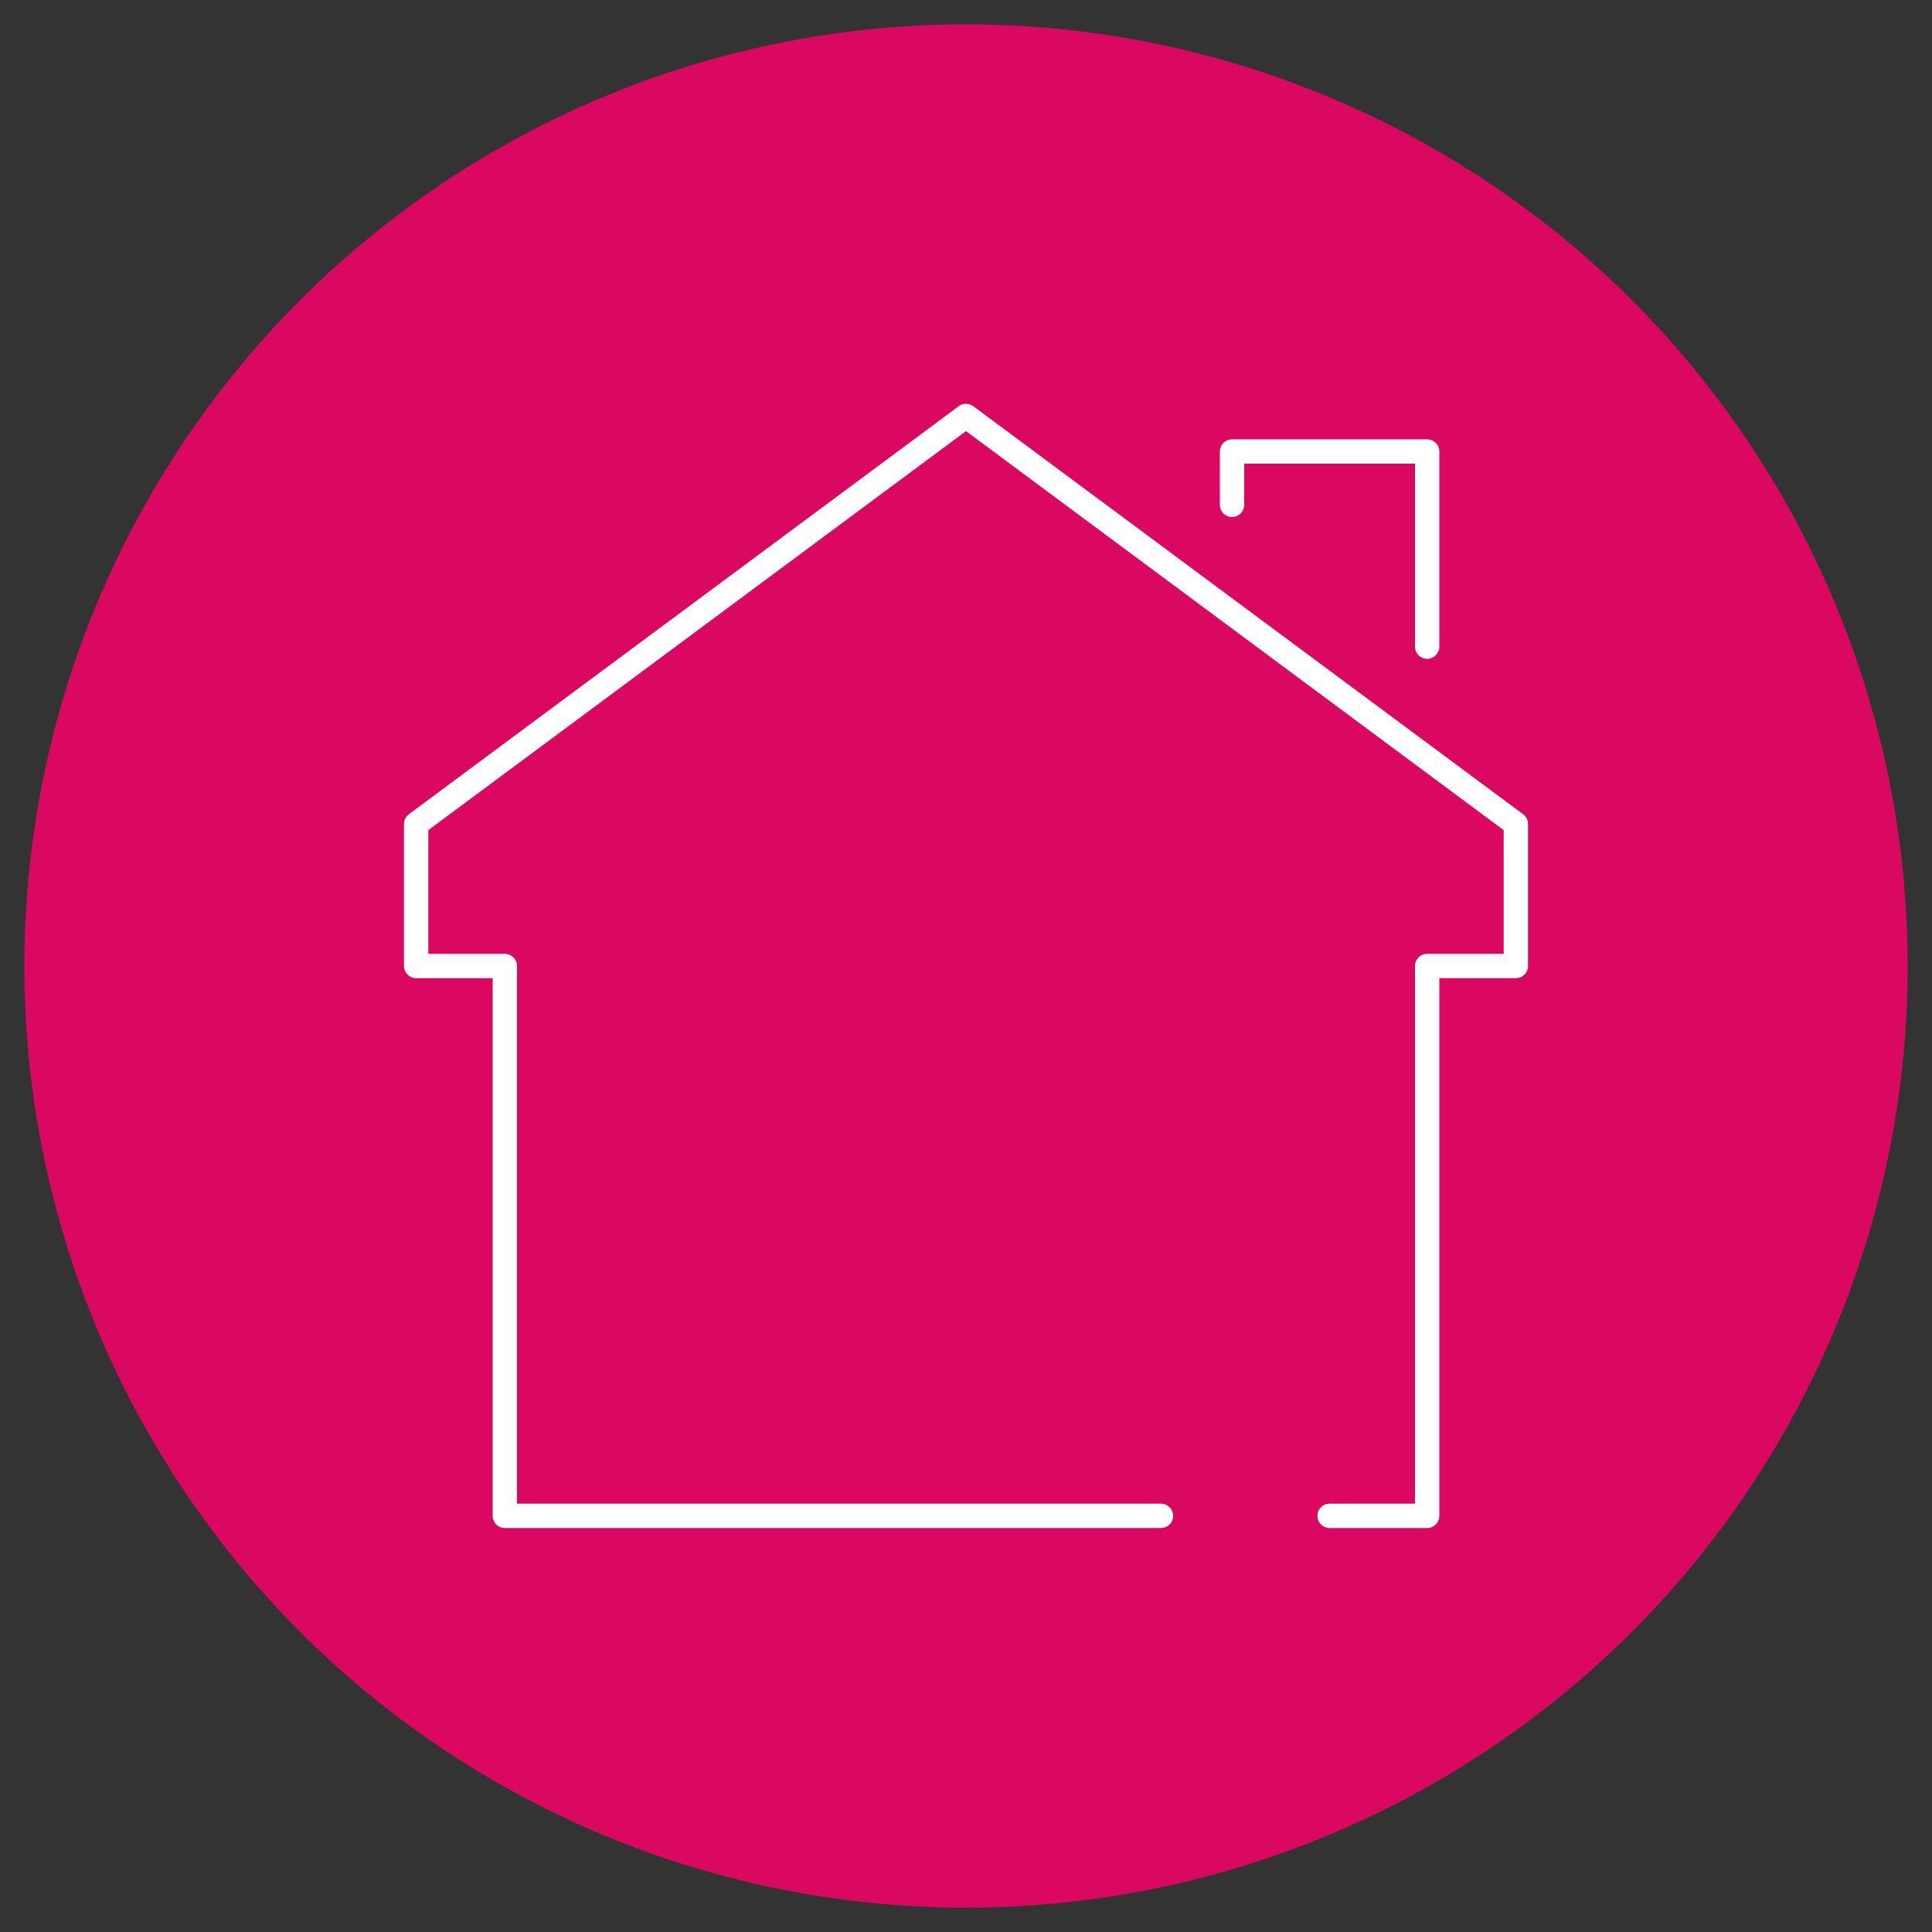 <?xml version="1.0" encoding="UTF-8"?>
<svg id="Ebene_2" data-name="Ebene 2" xmlns="http://www.w3.org/2000/svg" viewBox="0 0 100 100">
  <rect x="0" y="0" width="100" height="100" fill="#333333" stroke="none"/>
  <defs>
    <style>
      .cls-1 {
        fill: #db0861;
        stroke-width: 0px;
      }

      .cls-2 {
        fill: none;
        stroke: #fff;
        stroke-linecap: round;
        stroke-linejoin: round;
        stroke-width: 1.26px;
      }
    </style>
  </defs>
  <circle class="cls-1" cx="50" cy="50" r="48.74"/>
  <g id="eco_energy_efficiency_" data-name="eco/energy efficiency
">
    <path class="cls-2" d="M60.09,78.46H26.13v-28.46h-4.59v-7.35l28.46-21.12,28.46,21.12v7.35h-4.59v28.46s-.53,0-5.05,0"/>
    <polyline class="cls-2" points="63.77 26.13 63.77 23.37 73.87 23.37 73.87 33.47"/>
  </g>
</svg>